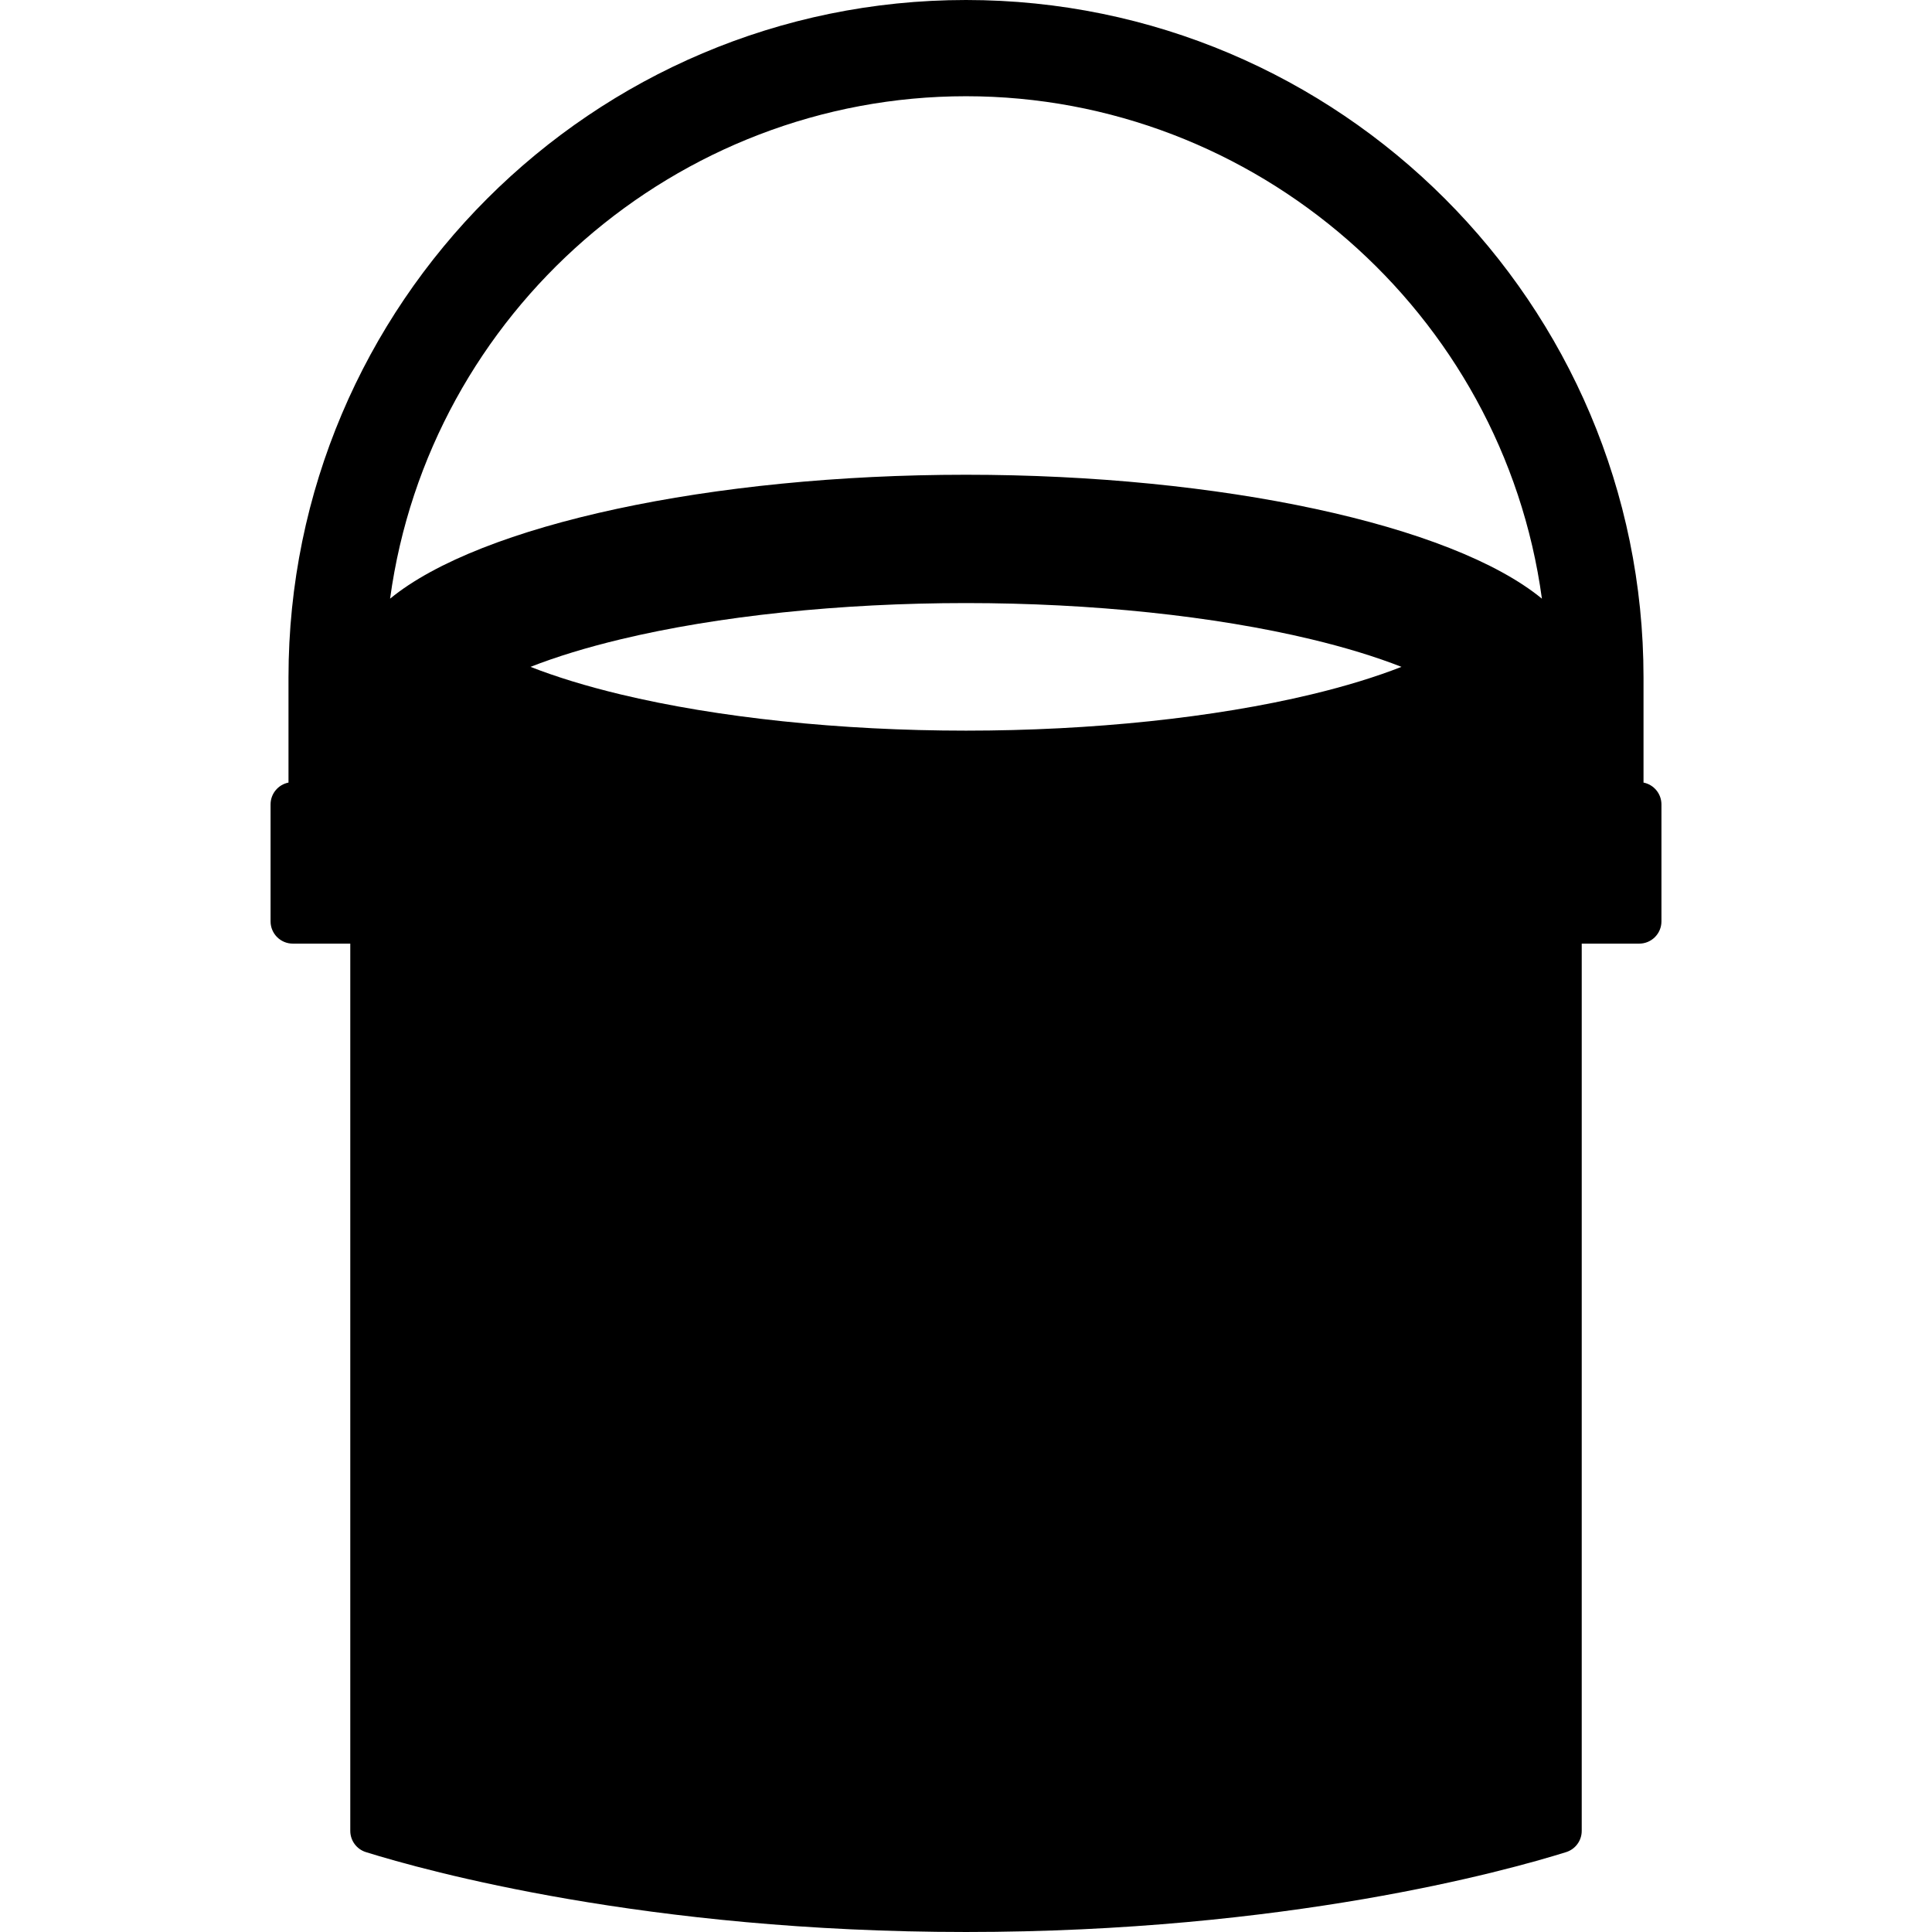 <?xml version="1.0" encoding="iso-8859-1"?>
<!-- Uploaded to: SVG Repo, www.svgrepo.com, Generator: SVG Repo Mixer Tools -->
<!DOCTYPE svg PUBLIC "-//W3C//DTD SVG 1.1//EN" "http://www.w3.org/Graphics/SVG/1.1/DTD/svg11.dtd">
<svg fill="#000000" version="1.1" id="Capa_1" xmlns="http://www.w3.org/2000/svg" xmlns:xlink="http://www.w3.org/1999/xlink" 
	 width="800px" height="800px" viewBox="0 0 347.262 347.263"
	 xml:space="preserve">
<g>
	<path d="M295.41,140.664v-18.887C295.41,54.629,240.78,0,173.631,0C106.483,0,51.854,54.629,51.854,121.777v18.887
		c-1.837,0.362-3.222,1.981-3.222,3.924v21.022c0,2.209,1.791,4,4,4h10.328v159.475c0,1.75,1.138,3.297,2.807,3.818
		c10.792,3.368,50.46,14.359,107.865,14.359c57.51,0,97.102-10.99,107.866-14.357c1.669-0.522,2.806-2.068,2.806-3.817V169.611
		h10.328c2.209,0,4-1.791,4-4v-21.022C298.631,142.646,297.247,141.027,295.41,140.664z M111.526,114.917
		c17.502-4.205,39.559-6.52,62.105-6.52c22.548,0,44.604,2.315,62.104,6.52c6.098,1.465,11.537,3.128,16.17,4.946
		c-4.641,1.819-10.079,3.483-16.17,4.946c-17.494,4.204-39.552,6.519-62.104,6.519s-44.609-2.315-62.105-6.519
		c-6.09-1.463-11.53-3.127-16.169-4.946C99.99,118.045,105.43,116.381,111.526,114.917z M173.631,17.297
		c52,0,96.502,38.824,103.516,90.309l0,0c-16.222-13.322-57.82-22.273-103.516-22.273c-45.695,0-87.295,8.951-103.516,22.273
		C77.128,56.121,121.631,17.297,173.631,17.297z"/>
</g>
</svg>